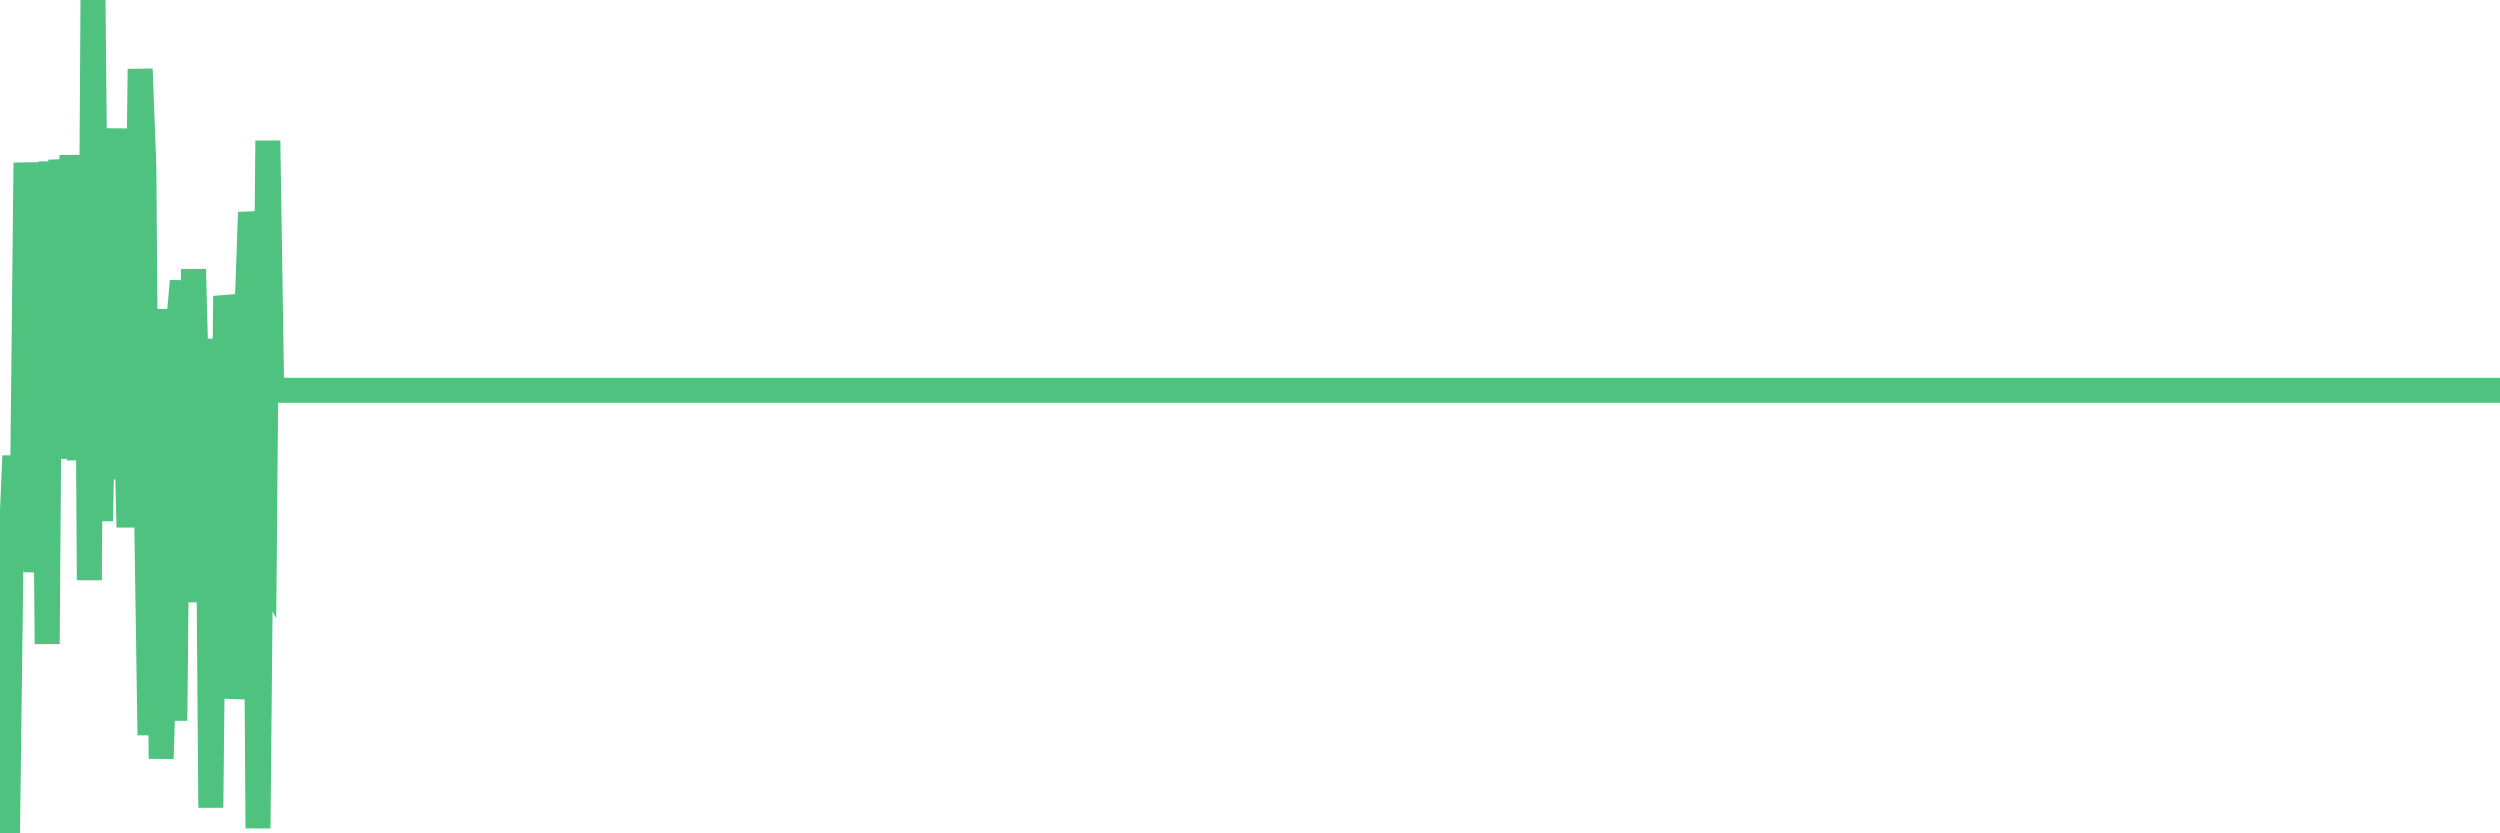 <?xml version="1.0"?><svg width="150px" height="50px" xmlns="http://www.w3.org/2000/svg" xmlns:xlink="http://www.w3.org/1999/xlink"> <polyline fill="none" stroke="#4fc280" stroke-width="1.5px" stroke-linecap="round" stroke-miterlimit="5" points="0.00,31.43 0.22,45.75 0.45,50.00 0.67,32.50 0.89,27.35 1.12,33.24 1.34,30.66 1.56,9.76 1.79,16.00 1.93,26.86 2.16,34.31 2.38,31.21 2.60,11.44 2.83,38.64 3.05,9.69 3.27,20.49 3.50,16.00 3.65,9.60 3.87,11.60 4.09,27.52 4.32,9.31 4.54,15.42 4.76,27.61 4.99,12.05 5.21,10.12 5.36,34.81 5.58,0.00 5.80,22.65 6.03,31.26 6.25,19.92 6.47,23.63 6.70,18.14 6.92,7.71 7.07,28.76 7.29,15.67 7.52,22.38 7.74,31.64 7.96,13.65 8.19,22.33 8.41,4.14 8.63,9.96 8.78,29.58 9.00,44.11 9.23,25.98 9.45,18.55 9.67,45.52 9.90,37.94 10.12,20.59 10.34,22.20 10.49,43.24 10.72,19.31 10.94,16.86 11.16,22.58 11.39,36.13 11.61,16.15 11.83,24.62 12.05,31.15 12.20,34.66 12.43,20.33 12.65,48.46 12.87,27.18 13.10,26.48 13.32,38.96 13.54,17.76 13.77,19.11 13.92,27.48 14.14,41.91 14.36,39.32 14.58,28.42 14.81,18.98 15.03,12.74 15.25,14.58 15.48,49.70 15.63,33.76 15.85,34.17 16.07,8.44 16.30,23.42 16.52,23.42 16.74,23.42 16.97,23.42 17.19,23.42 17.41,23.42 17.56,23.42 17.78,23.42 18.01,23.42 18.23,23.42 18.45,23.42 18.68,23.42 18.90,23.42 19.12,23.42 19.27,23.42 19.50,23.42 19.72,23.42 19.94,23.42 20.17,23.42 20.39,23.42 20.61,23.42 20.84,23.42 20.98,23.42 21.21,23.42 21.43,23.42 21.65,23.42 21.88,23.42 22.10,23.42 22.32,23.42 22.55,23.42 22.70,23.42 22.92,23.42 23.14,23.42 23.37,23.42 23.59,23.42 23.81,23.42 24.04,23.42 24.26,23.42 24.41,23.42 24.63,23.42 24.85,23.42 25.08,23.42 25.30,23.42 25.52,23.42 25.75,23.42 25.97,23.42 26.12,23.42 26.34,23.42 26.57,23.42 26.79,23.42 27.01,23.42 27.23,23.42 27.46,23.42 27.68,23.42 27.83,23.42 28.05,23.42 28.28,23.42 28.50,23.42 28.72,23.42 28.95,23.42 29.17,23.42 29.39,23.42 29.54,23.42 29.76,23.42 29.99,23.42 30.21,23.42 30.43,23.42 30.66,23.42 30.88,23.42 31.10,23.42 31.25,23.42 31.48,23.42 31.70,23.42 31.92,23.42 32.15,23.42 32.37,23.42 32.59,23.42 32.82,23.42 33.04,23.42 33.19,23.42 33.41,23.42 33.63,23.42 33.86,23.42 34.08,23.42 34.30,23.42 34.53,23.42 34.75,23.42 34.90,23.42 35.12,23.42 35.35,23.42 35.57,23.42 35.79,23.42 36.02,23.42 36.24,23.42 36.46,23.42 36.61,23.42 36.83,23.42 37.06,23.42 37.28,23.42 37.50,23.42 37.73,23.42 37.95,23.42 38.17,23.42 38.32,23.42 38.55,23.42 38.77,23.42 38.99,23.42 39.22,23.42 39.44,23.42 39.66,23.42 39.88,23.42 40.03,23.42 40.26,23.42 40.48,23.42 40.70,23.42 40.93,23.42 41.15,23.42 41.37,23.42 41.60,23.42 41.75,23.42 41.97,23.42 42.19,23.42 42.41,23.42 42.64,23.42 42.86,23.42 43.08,23.42 43.31,23.42 43.46,23.42 43.68,23.42 43.90,23.42 44.13,23.42 44.35,23.42 44.57,23.42 44.80,23.42 45.02,23.42 45.17,23.42 45.39,23.42 45.61,23.42 45.84,23.42 46.06,23.42 46.28,23.42 46.51,23.42 46.73,23.42 46.88,23.42 47.10,23.42 47.33,23.42 47.55,23.42 47.77,23.42 48.00,23.42 48.22,23.42 48.44,23.42 48.67,23.42 48.81,23.42 49.04,23.42 49.26,23.42 49.48,23.42 49.71,23.42 49.93,23.42 50.15,23.42 50.38,23.42 50.53,23.42 50.75,23.42 50.97,23.42 51.20,23.42 51.42,23.42 51.64,23.42 51.87,23.42 52.09,23.42 52.24,23.42 52.46,23.42 52.68,23.42 52.91,23.42 53.13,23.42 53.35,23.42 53.58,23.42 53.80,23.42 53.95,23.42 54.17,23.42 54.40,23.42 54.62,23.42 54.84,23.42 55.06,23.42 55.29,23.42 55.51,23.42 55.66,23.42 55.88,23.42 56.11,23.42 56.33,23.42 56.55,23.42 56.78,23.42 57.00,23.42 57.22,23.42 57.37,23.42 57.59,23.42 57.82,23.42 58.04,23.42 58.26,23.42 58.49,23.42 58.71,23.42 58.93,23.42 59.08,23.42 59.31,23.42 59.53,23.42 59.75,23.42 59.98,23.42 60.20,23.42 60.42,23.42 60.65,23.42 60.79,23.42 61.02,23.42 61.24,23.42 61.46,23.42 61.69,23.42 61.91,23.42 62.13,23.42 62.36,23.42 62.51,23.42 62.73,23.42 62.95,23.42 63.18,23.42 63.40,23.42 63.62,23.42 63.85,23.42 64.07,23.42 64.22,23.42 64.44,23.42 64.66,23.42 64.89,23.42 65.11,23.42 65.33,23.42 65.56,23.42 65.78,23.42 66.00,23.42 66.15,23.42 66.38,23.42 66.60,23.42 66.82,23.42 67.05,23.42 67.27,23.42 67.49,23.42 67.71,23.42 67.86,23.42 68.09,23.42 68.31,23.42 68.53,23.42 68.76,23.42 68.98,23.42 69.20,23.42 69.43,23.42 69.58,23.42 69.80,23.42 70.02,23.42 70.24,23.42 70.47,23.42 70.69,23.42 70.91,23.42 71.14,23.42 71.29,23.42 71.51,23.42 71.73,23.42 71.96,23.42 72.18,23.42 72.40,23.42 72.63,23.42 72.85,23.42 73.00,23.42 73.22,23.42 73.44,23.42 73.67,23.42 73.89,23.42 74.11,23.42 74.34,23.42 74.56,23.42 74.71,23.42 74.93,23.42 75.16,23.42 75.38,23.42 75.60,23.42 75.83,23.42 76.05,23.42 76.27,23.42 76.42,23.42 76.64,23.42 76.87,23.42 77.09,23.42 77.31,23.42 77.54,23.42 77.76,23.42 77.98,23.42 78.13,23.42 78.36,23.42 78.58,23.42 78.80,23.42 79.03,23.42 79.25,23.42 79.47,23.42 79.70,23.42 79.84,23.42 80.07,23.42 80.29,23.42 80.51,23.42 80.74,23.42 80.96,23.42 81.18,23.42 81.41,23.42 81.63,23.42 81.78,23.42 82.00,23.42 82.23,23.42 82.45,23.42 82.67,23.42 82.89,23.42 83.12,23.42 83.34,23.42 83.49,23.42 83.71,23.42 83.94,23.42 84.16,23.42 84.38,23.42 84.61,23.42 84.83,23.42 85.05,23.42 85.20,23.42 85.42,23.42 85.65,23.42 85.87,23.42 86.09,23.42 86.32,23.42 86.54,23.42 86.76,23.42 86.91,23.42 87.14,23.42 87.36,23.42 87.58,23.42 87.81,23.42 88.03,23.42 88.25,23.42 88.48,23.42 88.62,23.42 88.85,23.42 89.07,23.42 89.29,23.42 89.52,23.42 89.74,23.42 89.96,23.42 90.19,23.42 90.34,23.42 90.56,23.42 90.78,23.42 91.01,23.42 91.23,23.42 91.45,23.42 91.68,23.42 91.90,23.42 92.05,23.42 92.27,23.42 92.49,23.42 92.72,23.42 92.94,23.42 93.16,23.42 93.39,23.42 93.61,23.42 93.76,23.42 93.98,23.42 94.21,23.42 94.43,23.42 94.65,23.42 94.88,23.42 95.10,23.42 95.32,23.42 95.47,23.42 95.69,23.42 95.92,23.42 96.14,23.42 96.36,23.42 96.59,23.42 96.81,23.42 97.03,23.42 97.26,23.42 97.41,23.42 97.63,23.42 97.85,23.42 98.07,23.42 98.30,23.42 98.52,23.42 98.74,23.42 98.97,23.42 99.12,23.42 99.34,23.42 99.56,23.42 99.79,23.42 100.01,23.42 100.23,23.42 100.46,23.42 100.68,23.42 100.83,23.42 101.05,23.42 101.27,23.42 101.50,23.42 101.72,23.42 101.94,23.42 102.17,23.42 102.39,23.42 102.54,23.42 102.76,23.42 102.99,23.42 103.21,23.42 103.43,23.42 103.66,23.42 103.88,23.42 104.10,23.42 104.25,23.42 104.47,23.42 104.70,23.42 104.92,23.42 105.14,23.42 105.37,23.42 105.59,23.42 105.81,23.42 105.96,23.42 106.19,23.42 106.41,23.42 106.63,23.42 106.86,23.42 107.08,23.42 107.30,23.42 107.53,23.42 107.67,23.42 107.90,23.42 108.12,23.42 108.34,23.42 108.57,23.42 108.79,23.42 109.01,23.42 109.24,23.42 109.39,23.42 109.61,23.42 109.83,23.42 110.06,23.42 110.28,23.42 110.50,23.42 110.72,23.42 110.95,23.42 111.10,23.42 111.32,23.42 111.54,23.42 111.77,23.42 111.99,23.42 112.21,23.42 112.44,23.42 112.66,23.42 112.88,23.42 113.03,23.42 113.25,23.42 113.48,23.42 113.70,23.42 113.92,23.42 114.15,23.42 114.37,23.42 114.59,23.42 114.74,23.42 114.97,23.42 115.19,23.42 115.41,23.42 115.64,23.42 115.86,23.42 116.08,23.42 116.31,23.42 116.45,23.42 116.68,23.42 116.90,23.42 117.12,23.42 117.35,23.42 117.57,23.42 117.79,23.42 118.02,23.42 118.17,23.42 118.39,23.42 118.61,23.42 118.84,23.42 119.06,23.42 119.28,23.42 119.51,23.42 119.73,23.42 119.88,23.42 120.10,23.42 120.32,23.42 120.55,23.42 120.77,23.42 120.99,23.42 121.22,23.42 121.44,23.42 121.59,23.42 121.81,23.42 122.04,23.42 122.26,23.42 122.48,23.42 122.71,23.42 122.93,23.42 123.15,23.42 123.30,23.42 123.52,23.42 123.75,23.42 123.97,23.42 124.19,23.42 124.42,23.42 124.64,23.42 124.86,23.42 125.01,23.42 125.24,23.42 125.46,23.42 125.68,23.42 125.90,23.42 126.13,23.42 126.35,23.42 126.57,23.42 126.72,23.42 126.95,23.42 127.17,23.42 127.39,23.42 127.62,23.42 127.84,23.42 128.06,23.42 128.29,23.42 128.43,23.42 128.66,23.42 128.88,23.42 129.10,23.42 129.33,23.42 129.55,23.42 129.77,23.42 130.00,23.42 130.22,23.42 130.37,23.42 130.59,23.42 130.82,23.42 131.04,23.42 131.26,23.42 131.49,23.42 131.71,23.42 131.93,23.42 132.08,23.42 132.30,23.42 132.53,23.42 132.75,23.42 132.97,23.42 133.20,23.42 133.42,23.42 133.64,23.42 133.79,23.42 134.02,23.42 134.24,23.42 134.46,23.42 134.69,23.42 134.91,23.42 135.13,23.42 135.36,23.42 135.50,23.42 135.73,23.42 135.95,23.42 136.17,23.42 136.40,23.42 136.62,23.42 136.84,23.42 137.07,23.42 137.22,23.42 137.44,23.42 137.66,23.42 137.89,23.42 138.11,23.42 138.33,23.42 138.55,23.42 138.78,23.42 138.93,23.42 139.15,23.42 139.37,23.42 139.60,23.42 139.82,23.42 140.04,23.42 140.27,23.42 140.49,23.42 140.64,23.42 140.86,23.42 141.08,23.42 141.31,23.42 141.53,23.42 141.75,23.42 141.98,23.42 142.20,23.42 142.35,23.42 142.57,23.42 142.80,23.42 143.02,23.42 143.24,23.42 143.47,23.42 143.69,23.42 143.91,23.42 144.06,23.42 144.28,23.42 144.51,23.42 144.73,23.42 144.95,23.42 145.18,23.42 145.40,23.42 145.62,23.42 145.85,23.42 146.00,23.42 146.22,23.42 146.44,23.42 146.67,23.42 146.89,23.42 147.11,23.42 147.34,23.42 147.56,23.42 147.71,23.42 147.93,23.42 148.15,23.42 148.38,23.42 148.60,23.42 148.82,23.42 149.05,23.42 149.27,23.42 149.42,23.42 149.64,23.42 149.87,23.42 150.00,23.42 "/></svg>